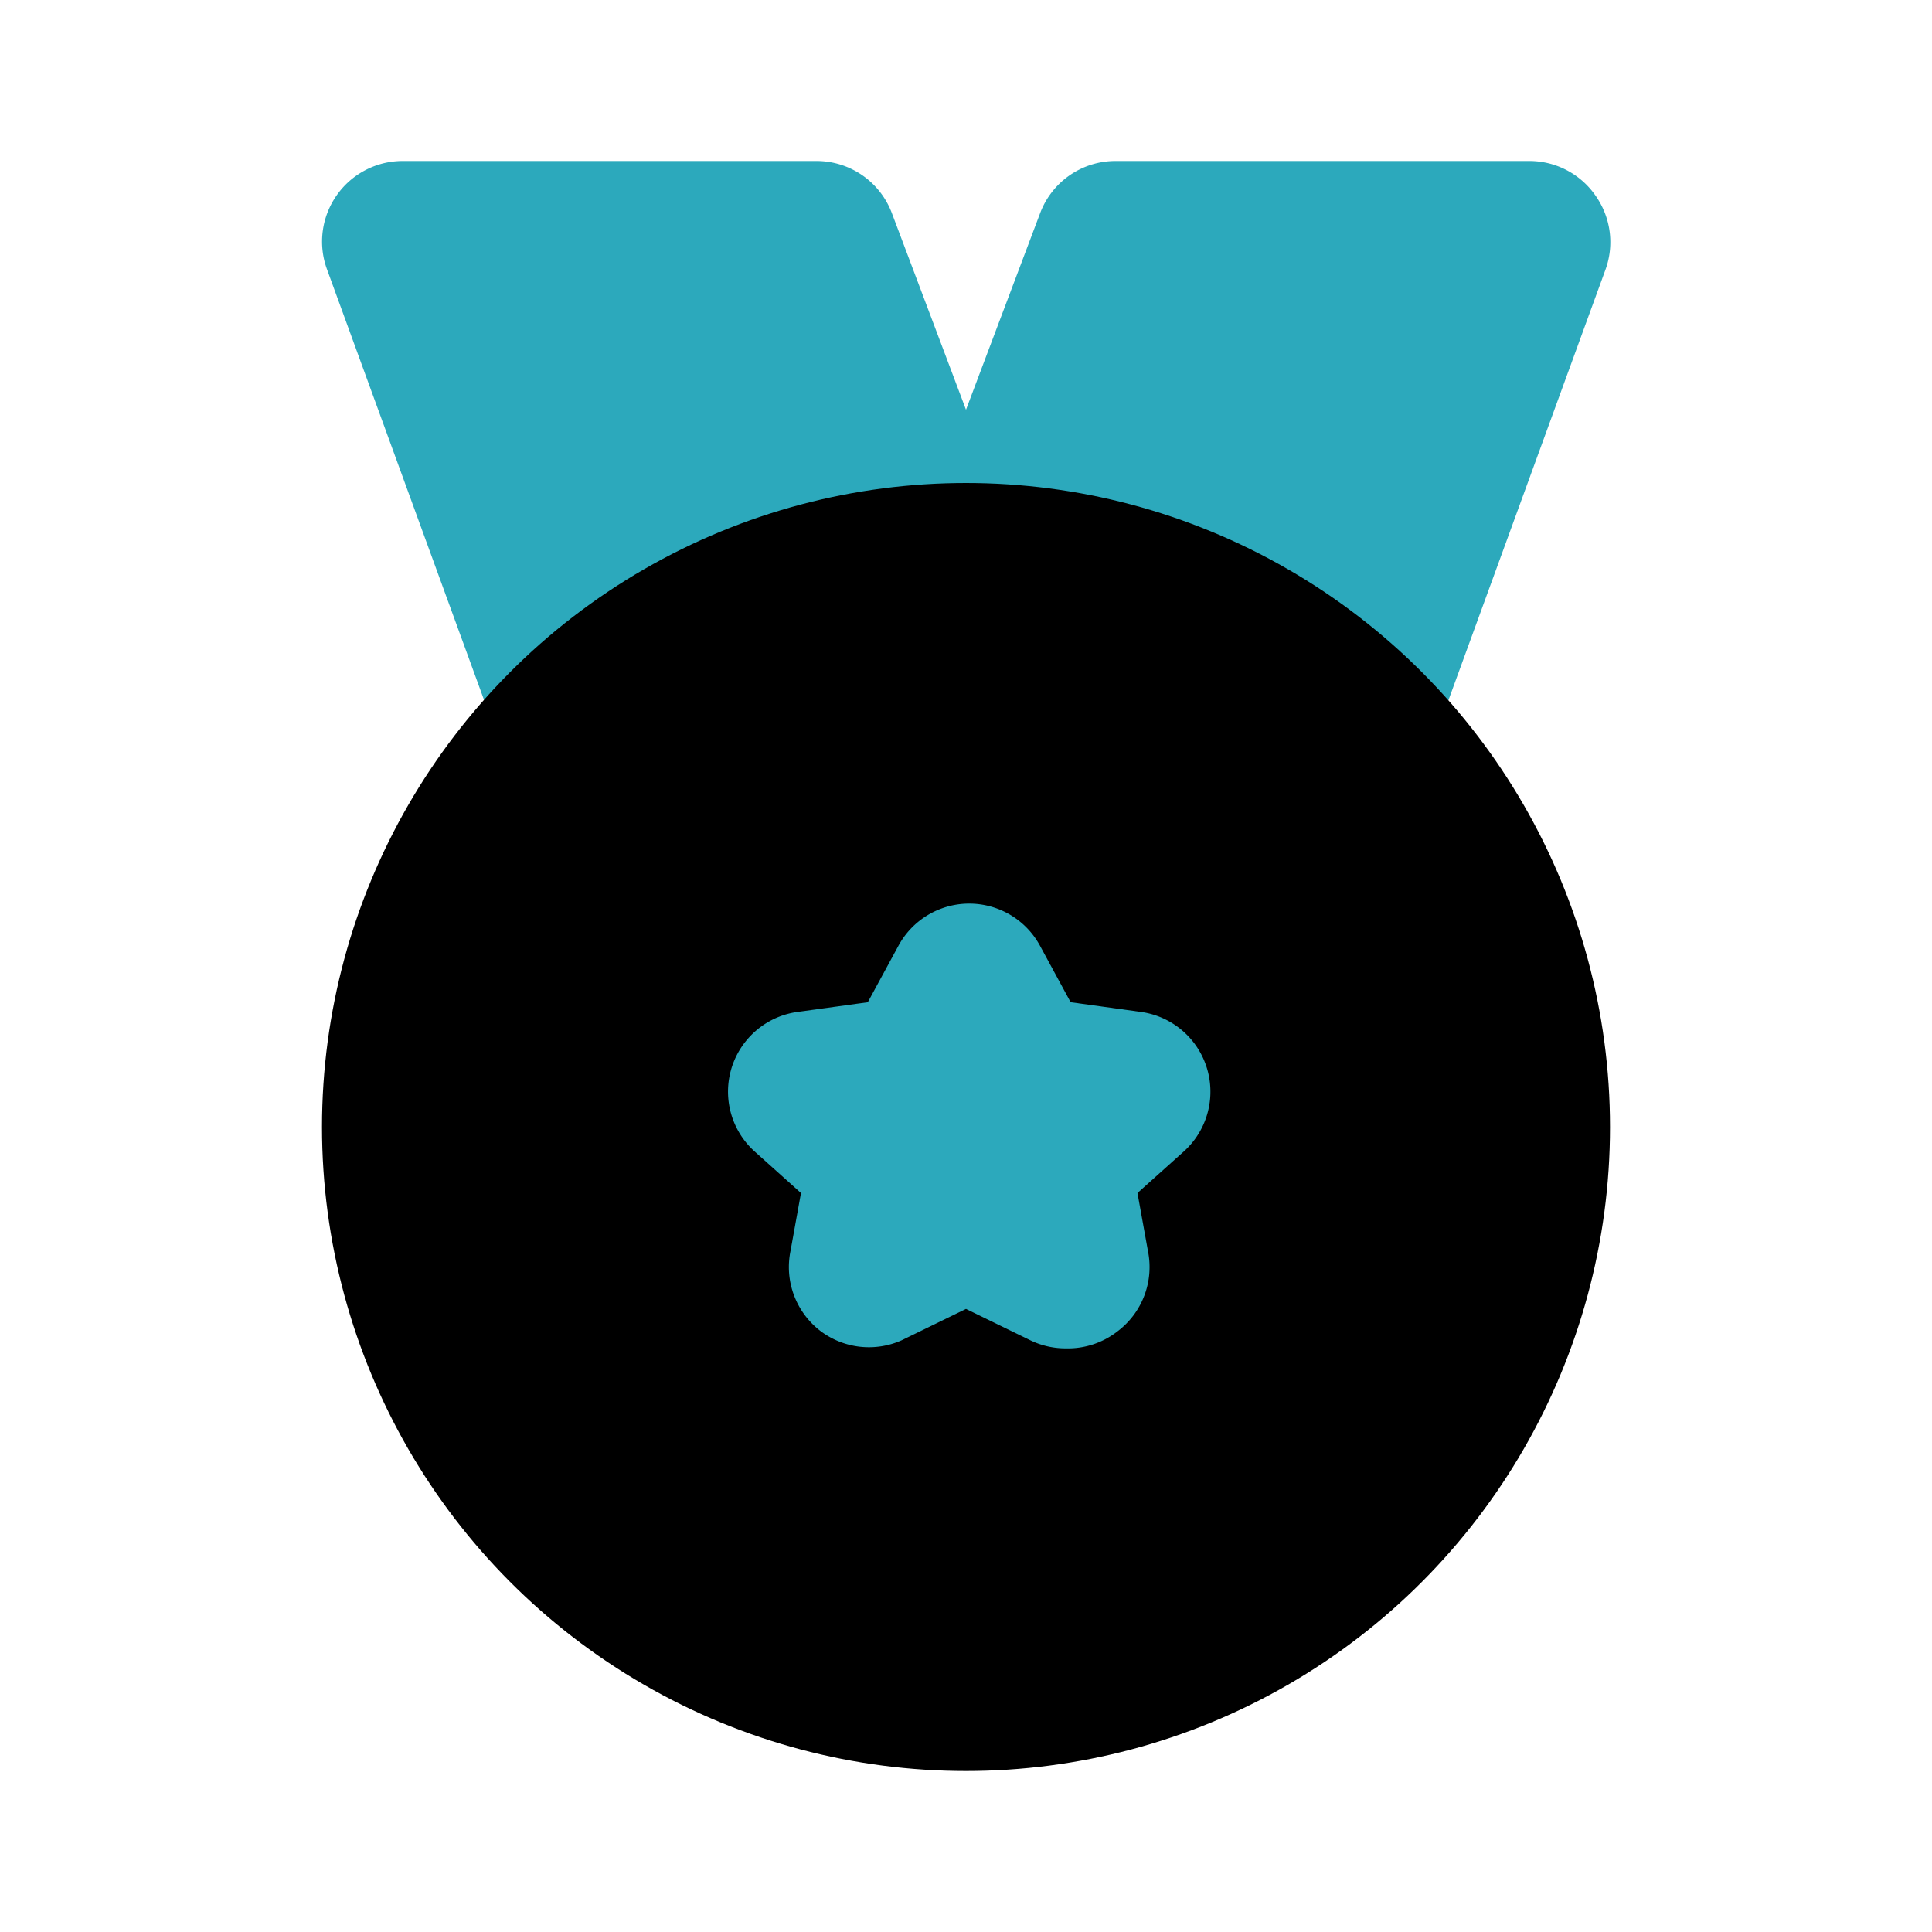 <?xml version="1.0" encoding="utf-8"?><!-- Uploaded to: SVG Repo, www.svgrepo.com, Generator: SVG Repo Mixer Tools -->
<svg fill="#000000" width="800px" height="800px" viewBox="0 0 24 24" id="medal-5" data-name="Flat Color" xmlns="http://www.w3.org/2000/svg" class="icon flat-color"><path id="secondary" d="M19.82,2.43A1,1,0,0,0,19,2H13.86a1,1,0,0,0-.94.65L12,5.09l-.92-2.44A1,1,0,0,0,10.14,2H5a1,1,0,0,0-.82.43,1,1,0,0,0-.12.91L6.23,9.29a1,1,0,0,0,.71.63l.23,0a1,1,0,0,0,.69-.27A6,6,0,0,1,11.71,8,1.08,1.08,0,0,0,12,7.93a1.08,1.08,0,0,0,.29.09,6,6,0,0,1,3.85,1.65,1,1,0,0,0,.69.27l.23,0a1,1,0,0,0,.71-.63l2.17-5.95A1,1,0,0,0,19.82,2.43Z" style="fill: rgb(44, 169, 188);"></path><circle id="primary" cx="12" cy="14" r="8" style="fill: rgb(0, 0, 0);"></circle><path id="secondary-2" data-name="secondary" d="M13.24,16.75a1,1,0,0,1-.44-.1l-.8-.39-.8.39a1,1,0,0,1-1-.11,1,1,0,0,1-.38-1l.13-.72-.58-.52a1,1,0,0,1,.54-1.73l.87-.12.38-.7a1,1,0,0,1,1.76,0l.38.7.87.12a1,1,0,0,1,.54,1.73l-.58.52.13.72a1,1,0,0,1-.38,1A1,1,0,0,1,13.24,16.75Z" style="fill: rgb(44, 169, 188);"></path></svg>